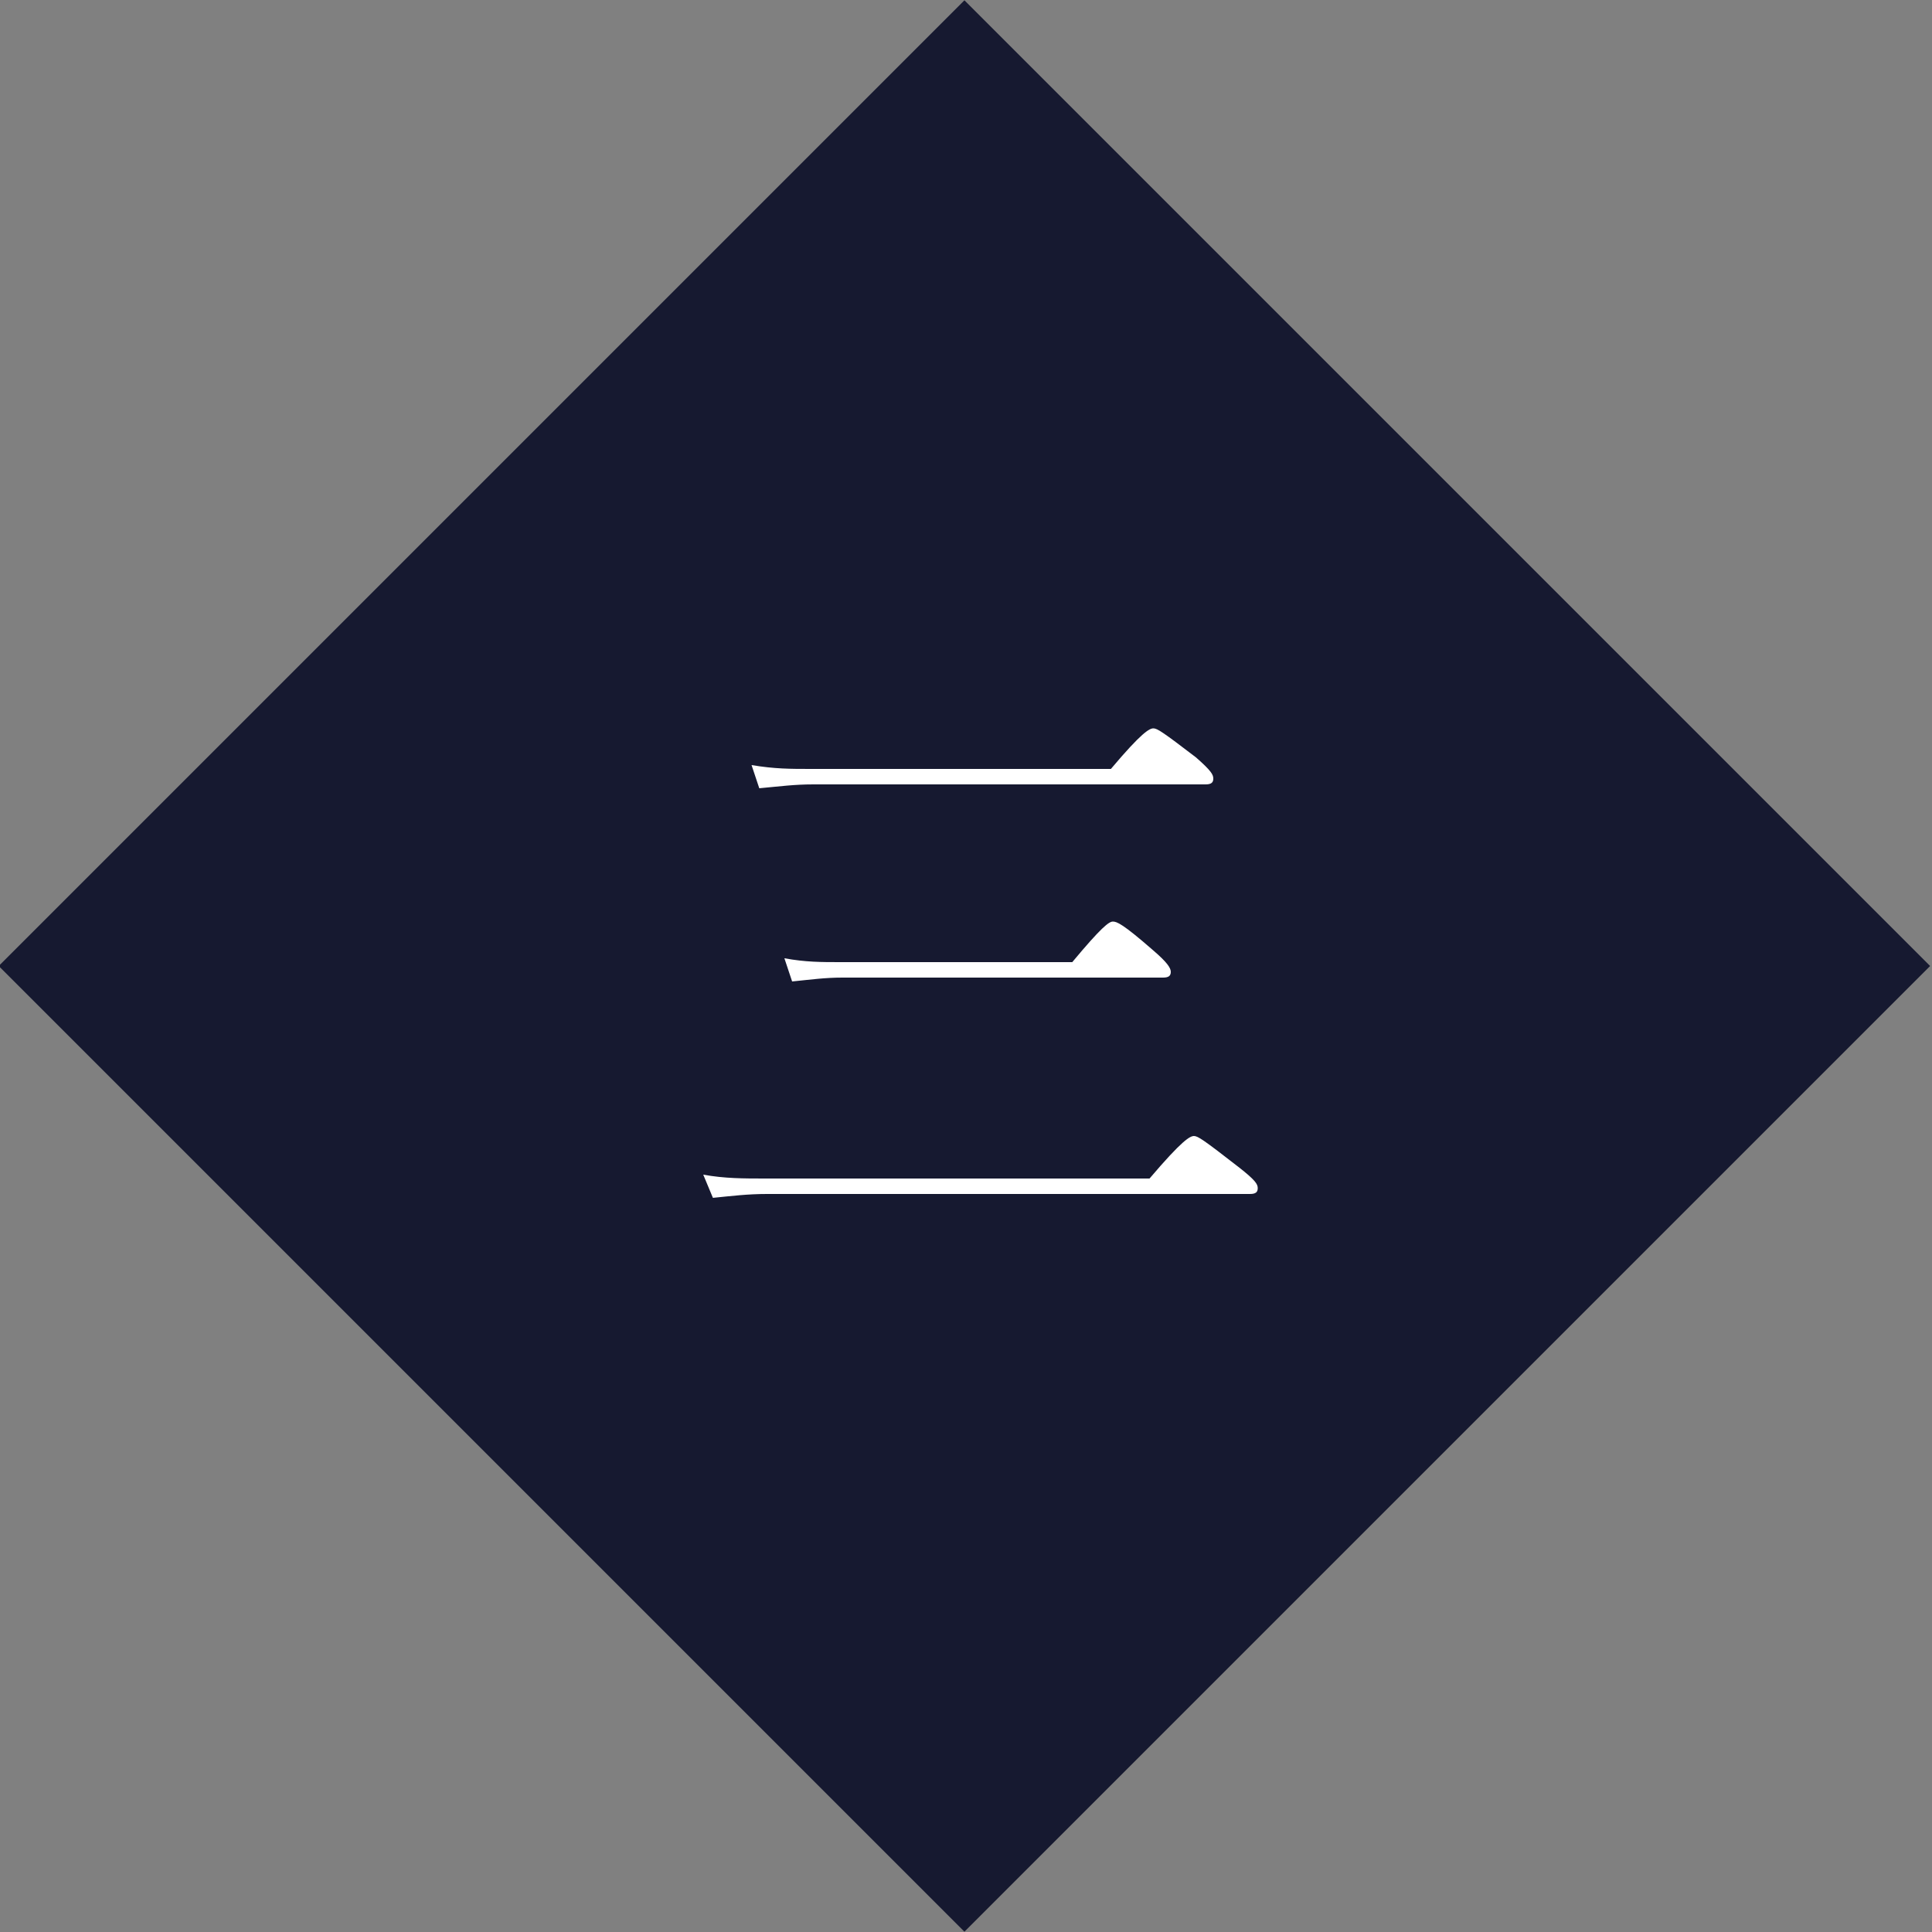 <?xml version="1.0" encoding="utf-8"?>
<!-- Generator: Adobe Illustrator 25.1.0, SVG Export Plug-In . SVG Version: 6.00 Build 0)  -->
<svg version="1.1" id="レイヤー_1" xmlns="http://www.w3.org/2000/svg" xmlns:xlink="http://www.w3.org/1999/xlink" x="0px"
	 y="0px" width="100px" height="100px" viewBox="0 0 100 100" style="enable-background:new 0 0 100 100;" xml:space="preserve">
<rect x="0" y="0" width="100" height="100" fill="#808080" stroke="none"/>
<style type="text/css">
	.st0{fill:#161930;}
	.st1{fill:#FFFFFF;}
</style>
<g>
	<rect x="14.6" y="14.6" transform="matrix(0.707 -0.707 0.707 0.707 -20.711 50)" class="st0" width="70.7" height="70.7"/>
	<g>
		<path class="st1" d="M36.4,60.8c1.1,0.2,2.1,0.2,3.2,0.2h19.9c1.7-2,2.1-2.2,2.3-2.2c0.2,0,0.5,0.2,2.3,1.6c0.9,0.7,1,0.9,1,1.1
			c0,0.2-0.1,0.3-0.4,0.3h-25c-1,0-1.8,0.1-2.8,0.2L36.4,60.8z M38.9,39.6c1.2,0.2,2,0.2,3.1,0.2h15.5c1.6-1.9,2-2.1,2.2-2.1
			c0.2,0,0.5,0.2,2.2,1.5c0.8,0.7,0.9,0.9,0.9,1.1c0,0.2-0.1,0.3-0.4,0.3H42.1c-1,0-1.7,0.1-2.8,0.2L38.9,39.6z M40.6,49.6
			c1.1,0.2,1.9,0.2,2.9,0.2h12c1.5-1.8,1.9-2.1,2.1-2.1s0.5,0.1,2.1,1.5c0.7,0.6,0.9,0.9,0.9,1.1c0,0.2-0.1,0.3-0.4,0.3H43.6
			c-0.9,0-1.6,0.1-2.6,0.2L40.6,49.6z"/>
	</g>
</g>
</svg>
